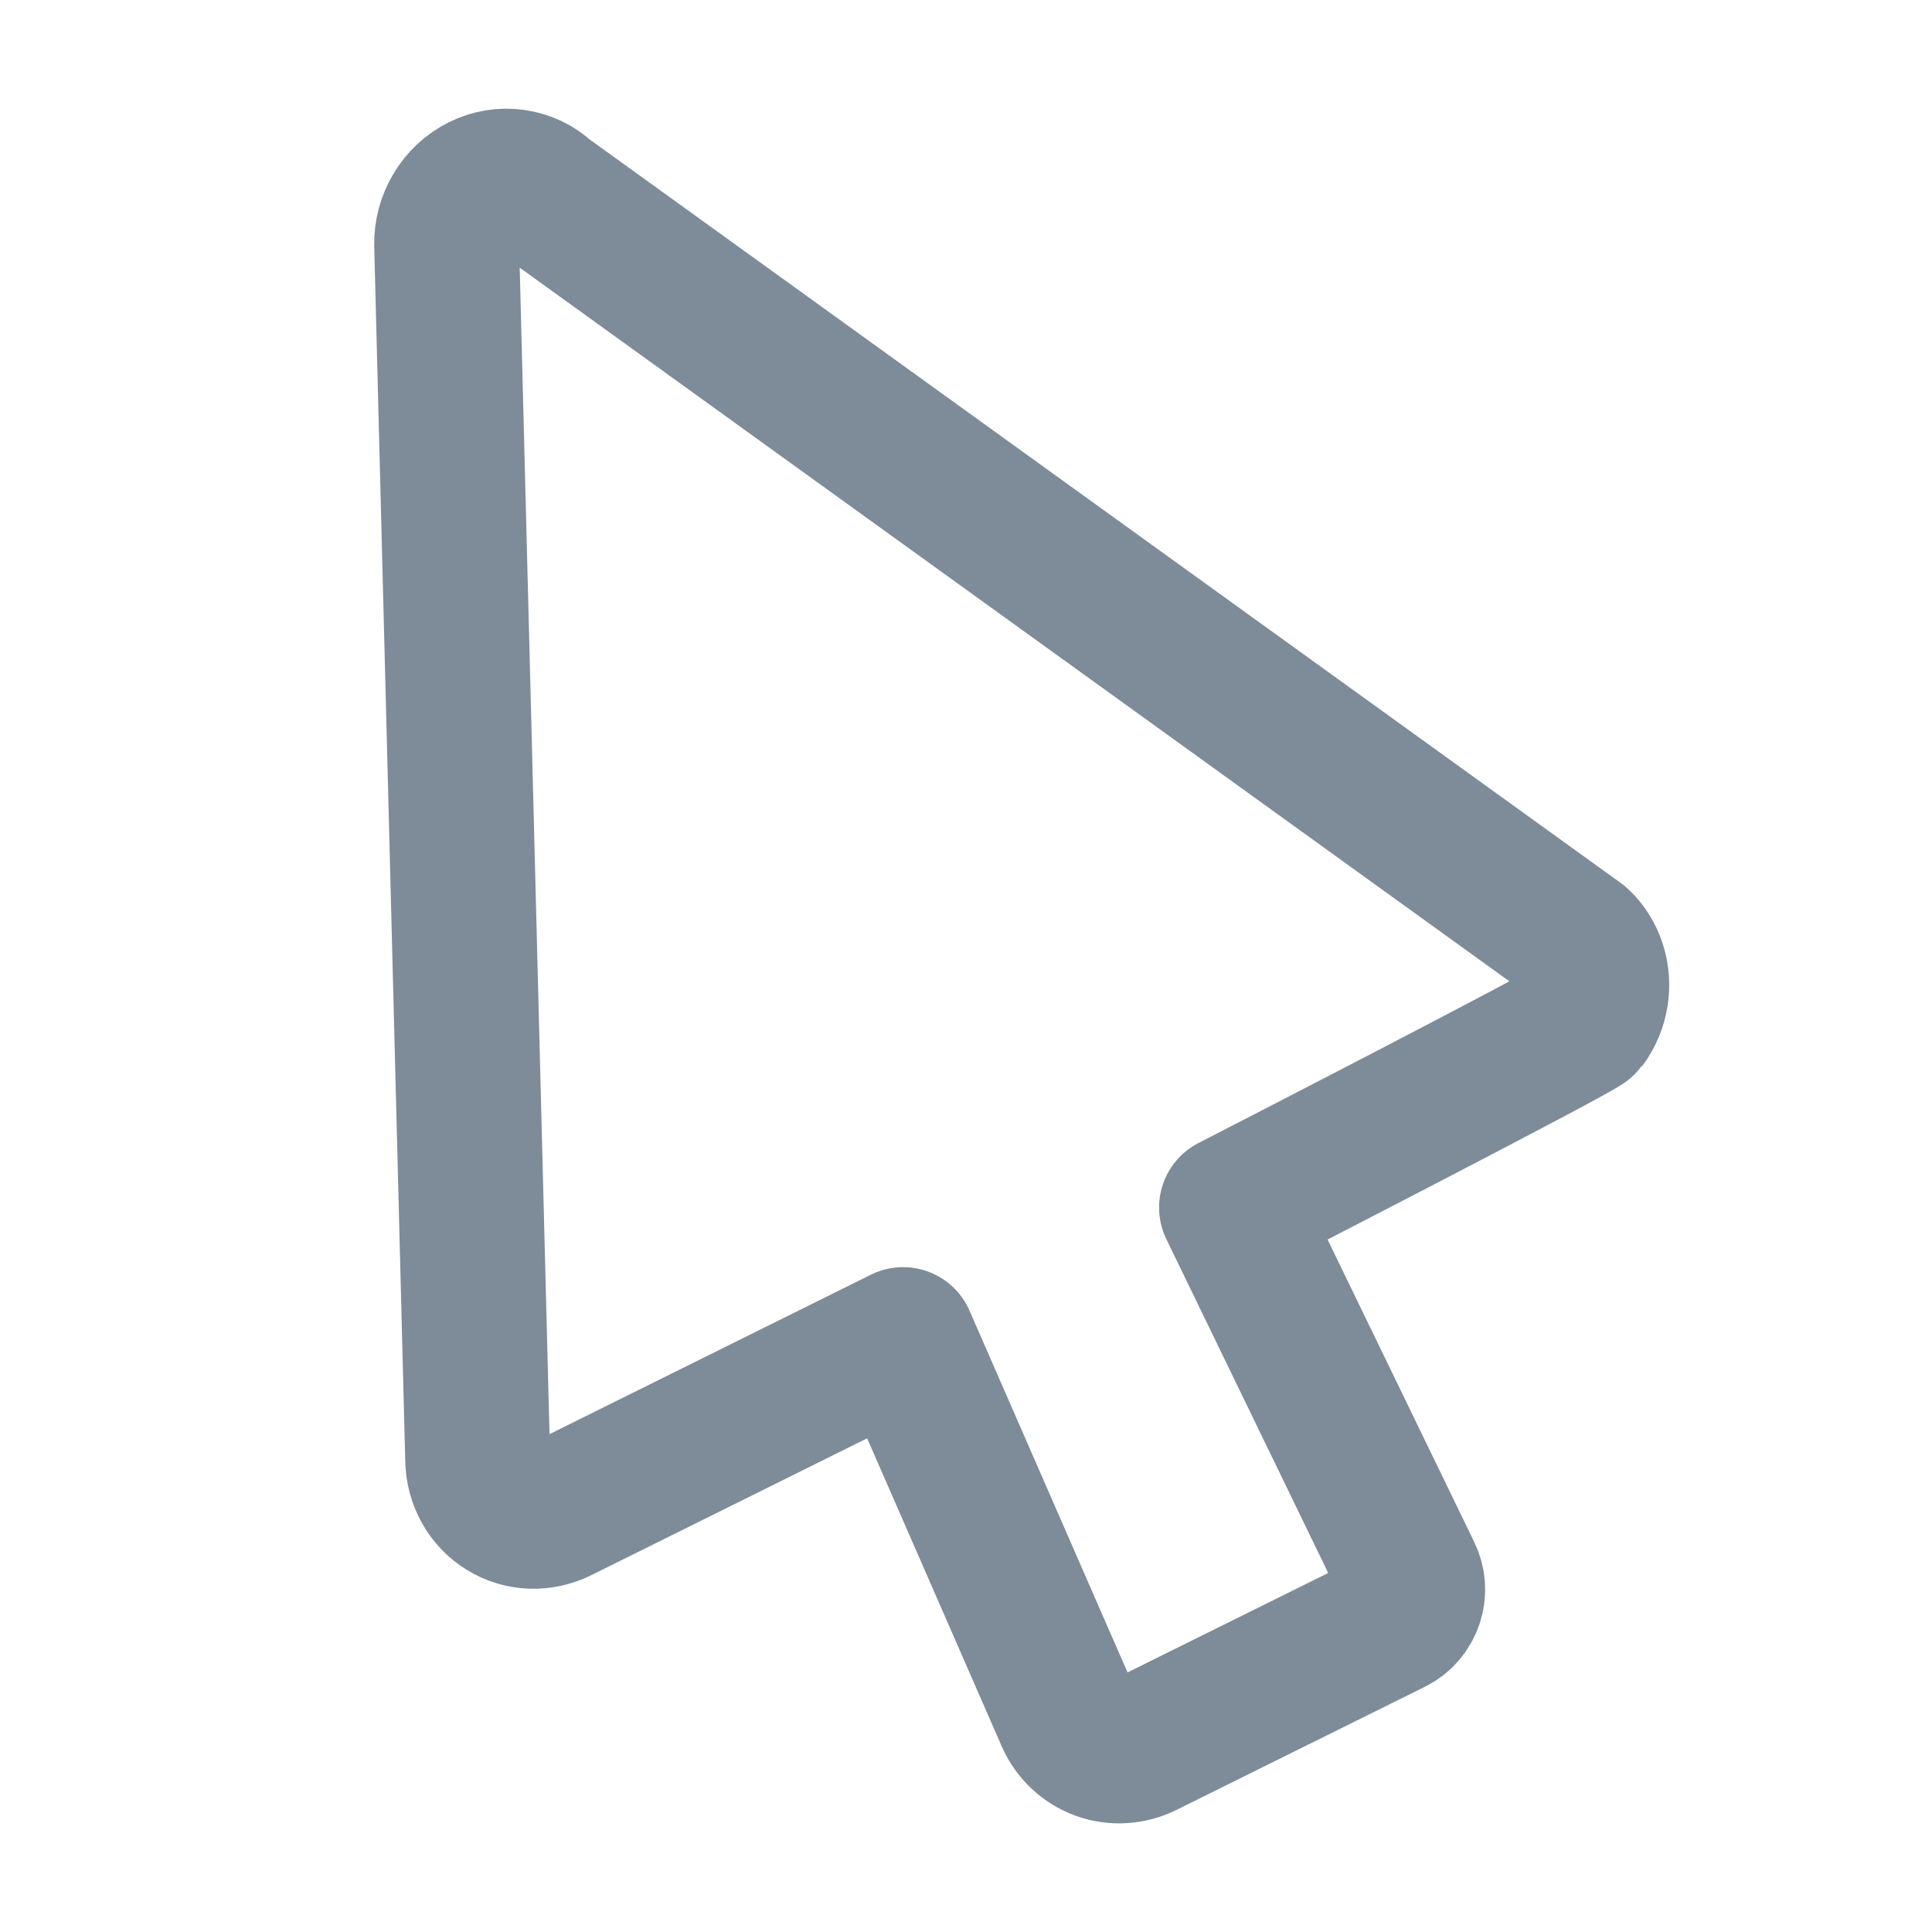 <svg width="16" height="16" viewBox="0 0 16 16" fill="none" xmlns="http://www.w3.org/2000/svg">
<path d="M9.479 14.45L11.533 13.432C11.68 13.359 11.741 13.181 11.669 13.032L10.199 10C10.199 10 13.084 8.518 13.123 8.465C13.172 8.398 13.204 8.321 13.217 8.24C13.23 8.159 13.224 8.077 13.199 8C13.174 7.923 13.131 7.855 13.074 7.801L4.508 1.624C4.44 1.559 4.353 1.518 4.26 1.505C4.166 1.491 4.07 1.507 3.984 1.55C3.897 1.593 3.824 1.661 3.774 1.746C3.723 1.83 3.697 1.928 3.699 2.026L3.956 12.09C3.958 12.171 3.979 12.251 4.018 12.32C4.057 12.39 4.112 12.448 4.179 12.489C4.246 12.531 4.322 12.554 4.401 12.557C4.48 12.56 4.559 12.543 4.631 12.507L7.479 11.094L8.845 14.221C8.897 14.339 8.993 14.43 9.112 14.473C9.231 14.516 9.363 14.508 9.479 14.45Z" stroke="#7E8B99" stroke-width="1.2" stroke-linecap="round" stroke-linejoin="round"/>
</svg>

